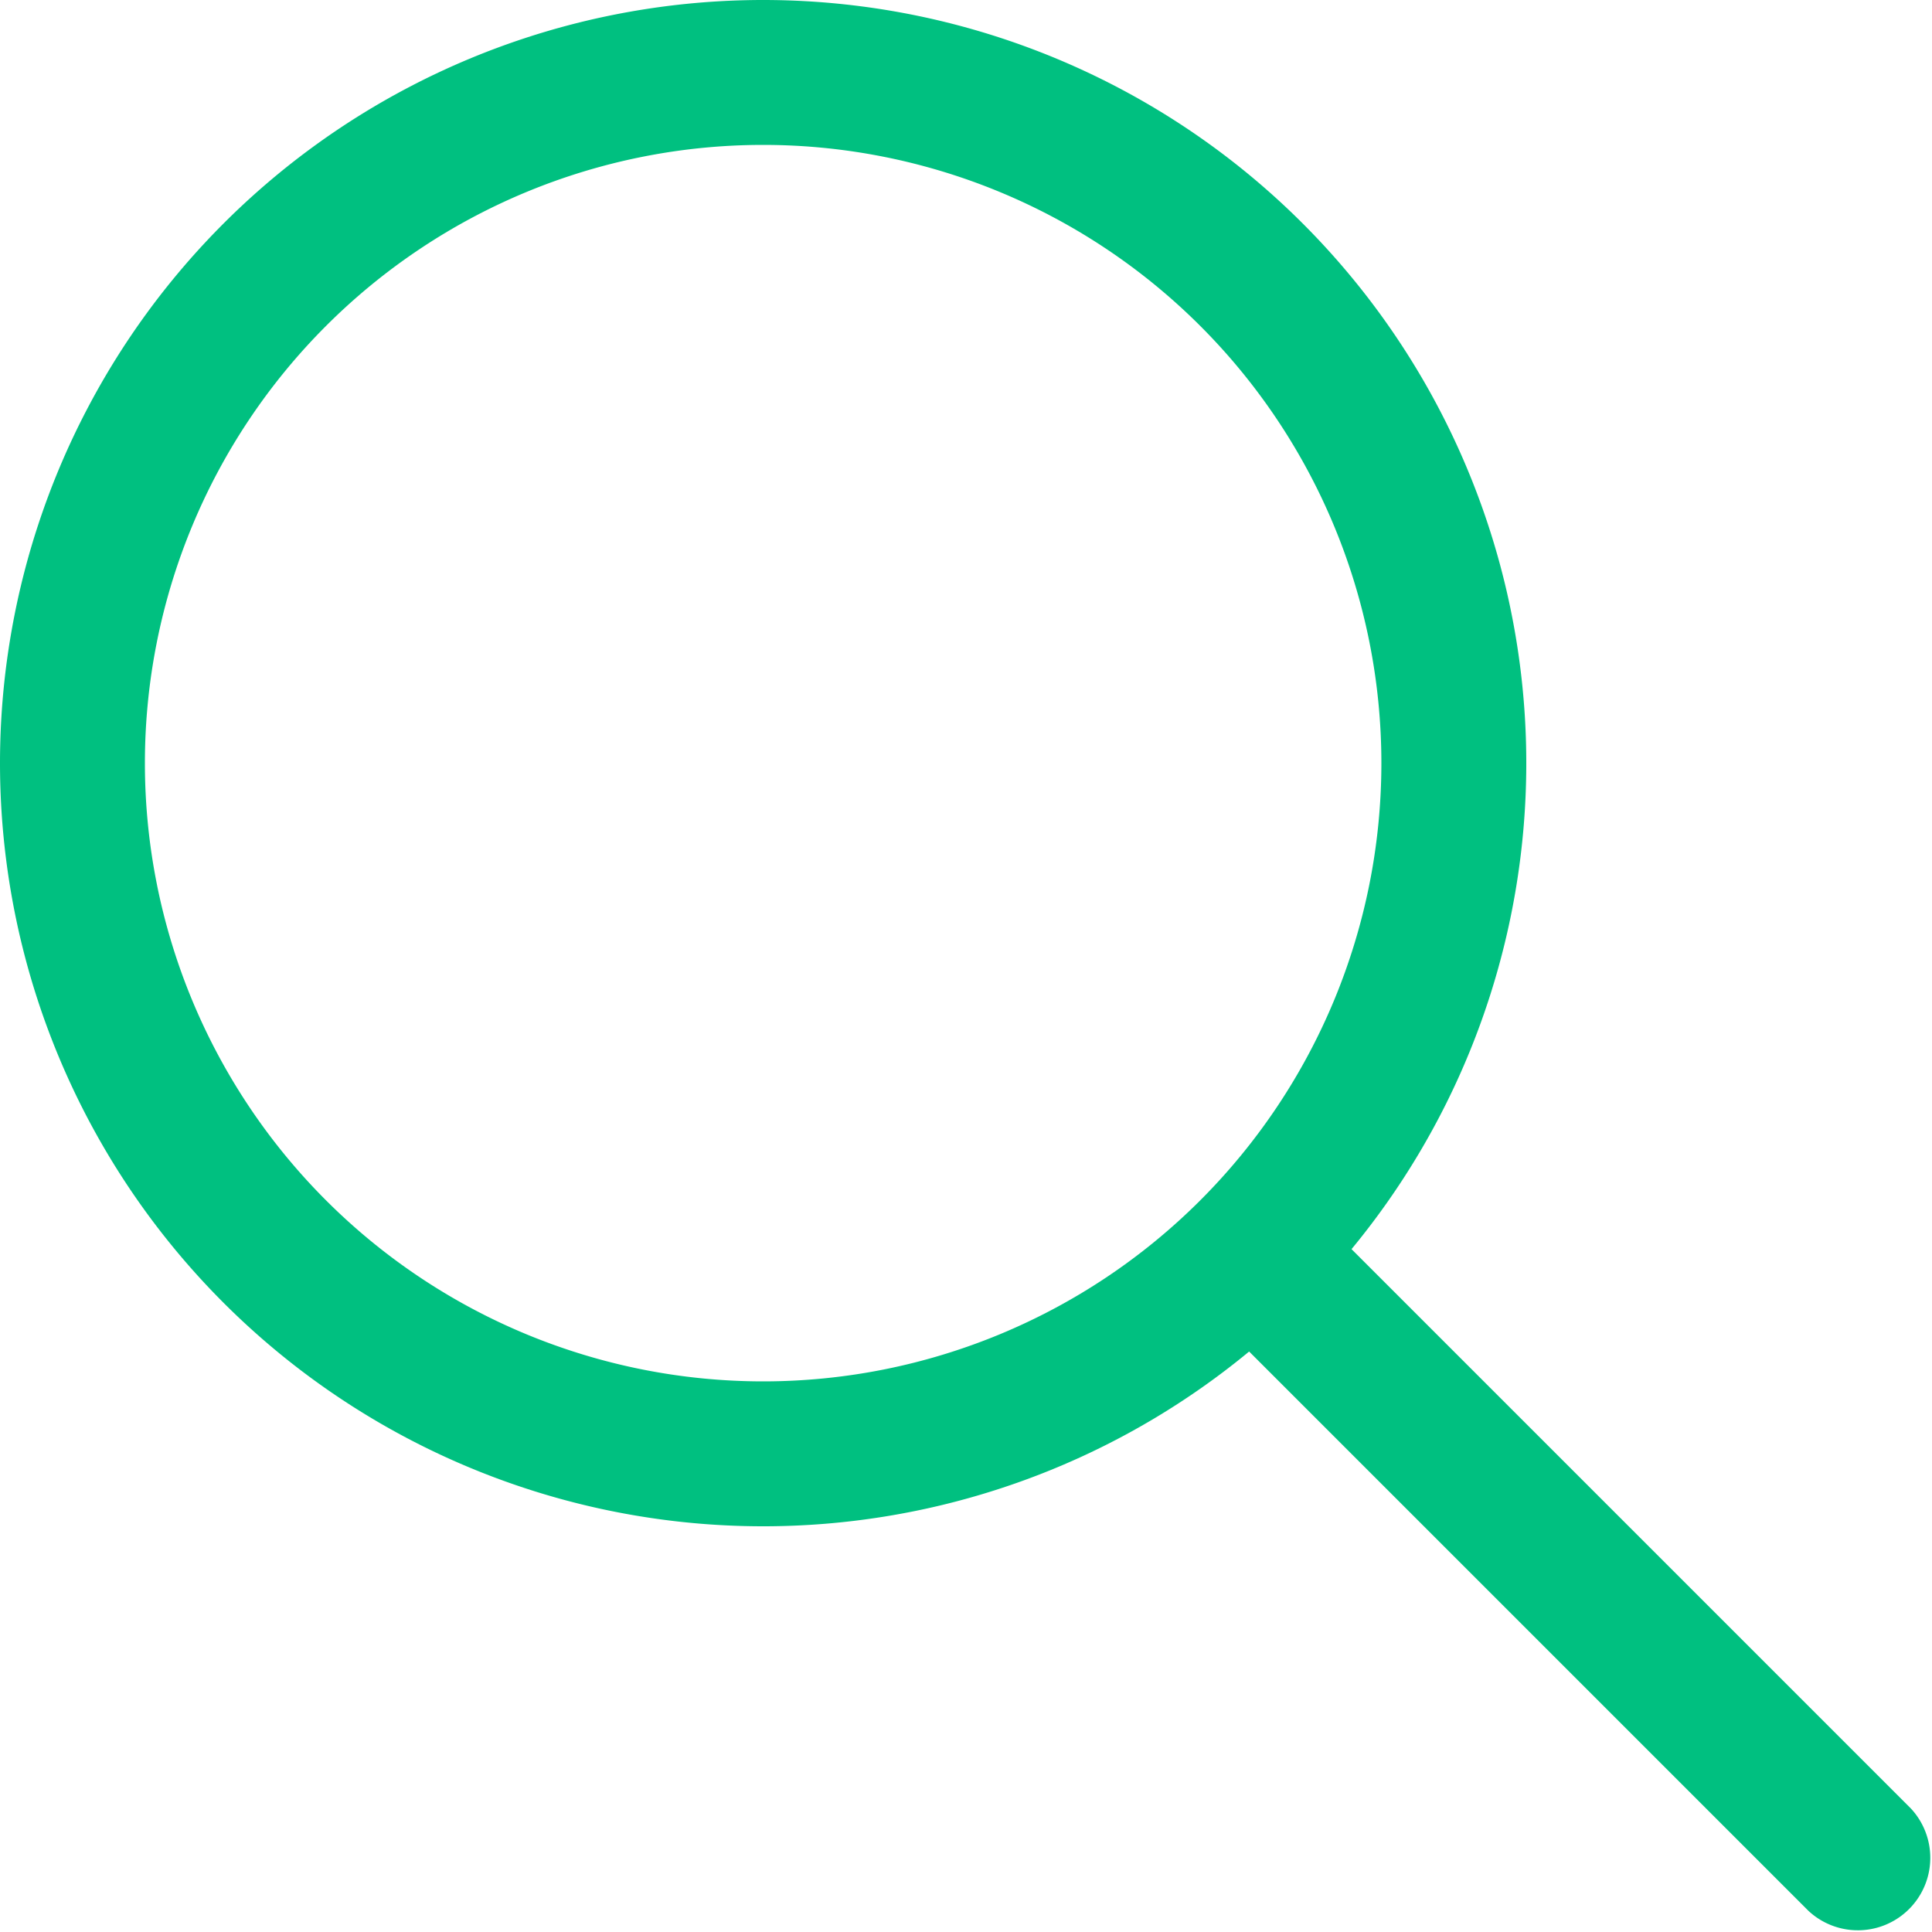 <?xml version="1.0" standalone="no"?><!DOCTYPE svg PUBLIC "-//W3C//DTD SVG 1.1//EN" "http://www.w3.org/Graphics/SVG/1.1/DTD/svg11.dtd"><svg t="1716218715459" class="icon" viewBox="0 0 1024 1024" version="1.1" xmlns="http://www.w3.org/2000/svg" p-id="17764" xmlns:xlink="http://www.w3.org/1999/xlink" width="32" height="32"><path d="M1012.787 958.515l-296.448-296.448a404.48 404.48 0 1 0-54.272 54.272l296.448 296.448a38.4 38.4 0 0 0 54.272-54.272zM404.48 732.16a327.68 327.68 0 1 1 327.68-327.68 327.68 327.68 0 0 1-327.68 327.68z" fill="#00C080" p-id="17765"></path></svg>